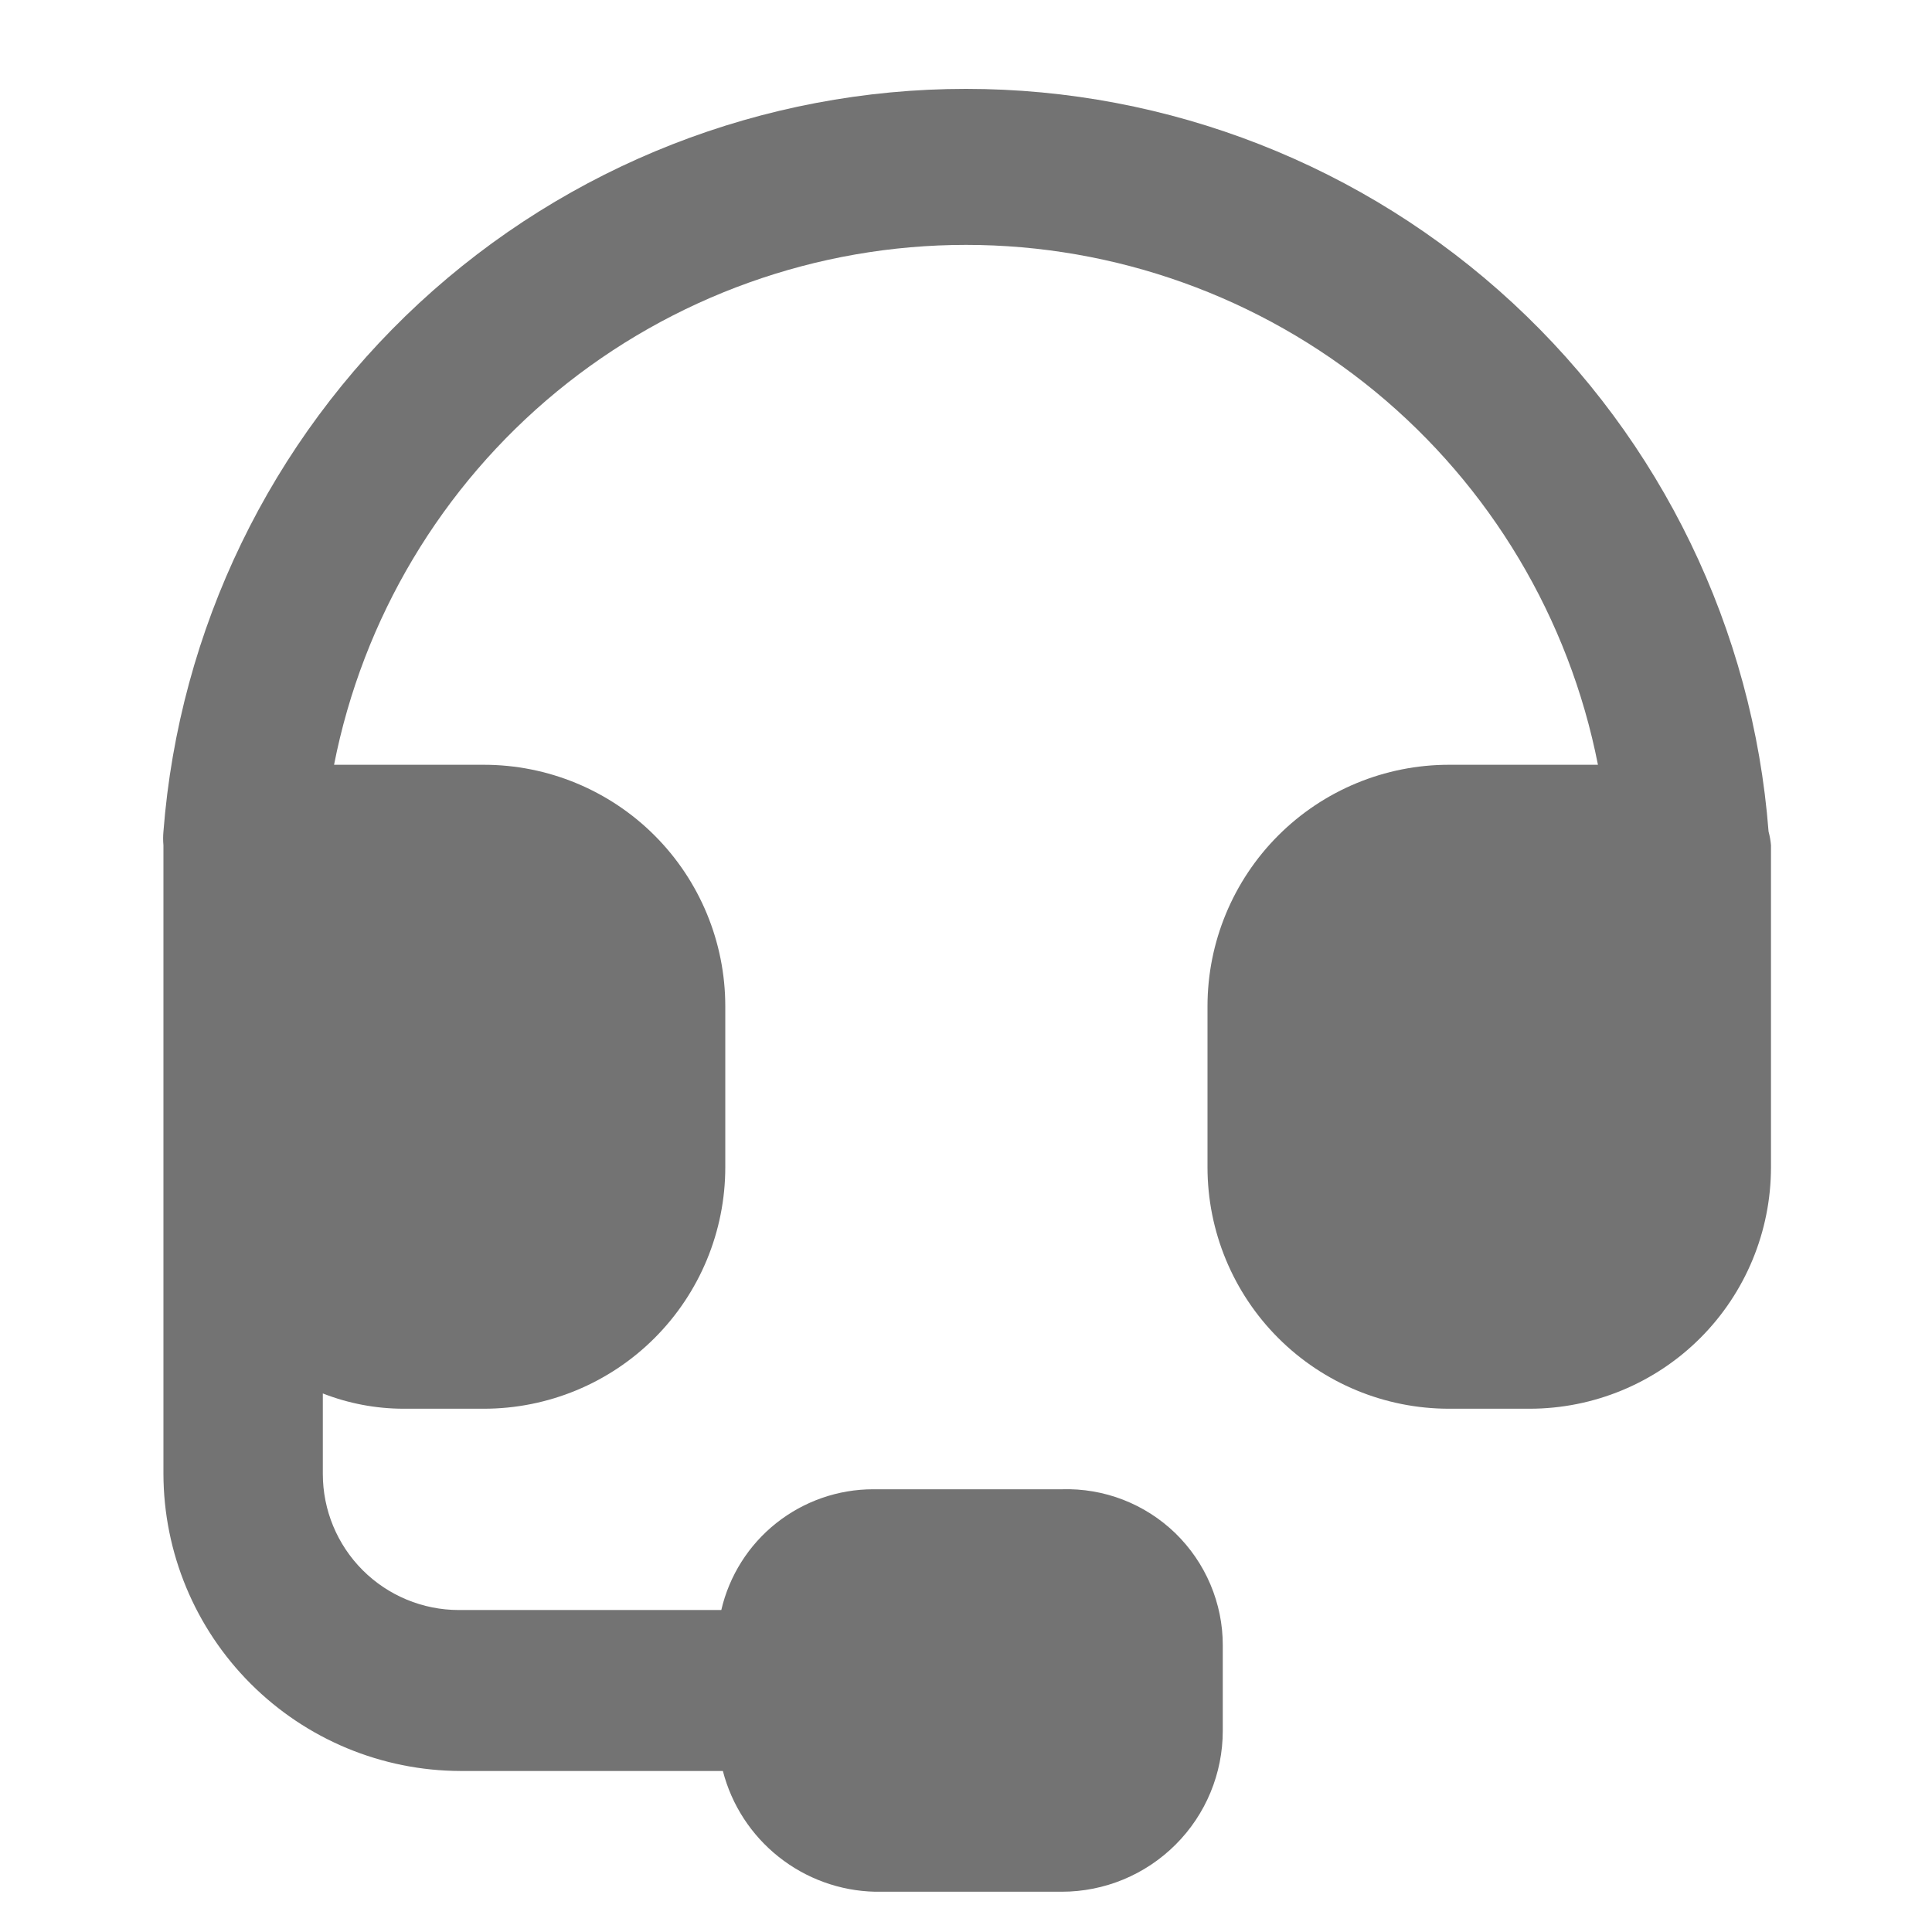 <svg width="32" height="32" viewBox="0 0 32 32" fill="none" xmlns="http://www.w3.org/2000/svg">
<path d="M29.293 13.773C29.034 10.426 27.52 7.3 25.056 5.019C22.592 2.739 19.358 1.472 16 1.472C12.643 1.472 9.409 2.739 6.944 5.019C4.48 7.3 2.967 10.426 2.707 13.773C2.7 13.849 2.7 13.925 2.707 14V24.413C2.71 25.717 3.23 26.966 4.152 27.888C5.074 28.81 6.323 29.33 7.627 29.333H11.973C12.118 29.896 12.443 30.395 12.898 30.756C13.353 31.117 13.913 31.32 14.493 31.333H17.587C18.294 31.333 18.972 31.052 19.472 30.552C19.973 30.052 20.253 29.374 20.253 28.667V27.253C20.254 26.907 20.184 26.564 20.049 26.245C19.914 25.925 19.716 25.637 19.468 25.395C19.219 25.154 18.924 24.965 18.601 24.84C18.278 24.715 17.933 24.656 17.587 24.667H14.467C13.883 24.666 13.316 24.864 12.858 25.227C12.4 25.59 12.079 26.098 11.947 26.667H7.6C7.002 26.667 6.429 26.429 6.007 26.007C5.584 25.584 5.347 25.011 5.347 24.413V23.08C5.772 23.246 6.224 23.332 6.68 23.333H8.013C9.074 23.333 10.092 22.912 10.842 22.162C11.592 21.412 12.013 20.394 12.013 19.333V16.667C12.013 15.606 11.592 14.588 10.842 13.838C10.092 13.088 9.074 12.667 8.013 12.667H5.533C6.01 10.241 7.314 8.056 9.223 6.485C11.133 4.915 13.528 4.056 16 4.056C18.472 4.056 20.868 4.915 22.777 6.485C24.686 8.056 25.99 10.241 26.467 12.667H24C22.939 12.667 21.922 13.088 21.172 13.838C20.422 14.588 20 15.606 20 16.667V19.333C20 20.394 20.422 21.412 21.172 22.162C21.922 22.912 22.939 23.333 24 23.333H25.333C26.394 23.333 27.412 22.912 28.162 22.162C28.912 21.412 29.333 20.394 29.333 19.333V14C29.327 13.924 29.313 13.848 29.293 13.773Z" fill="#737373"/>
</svg>

